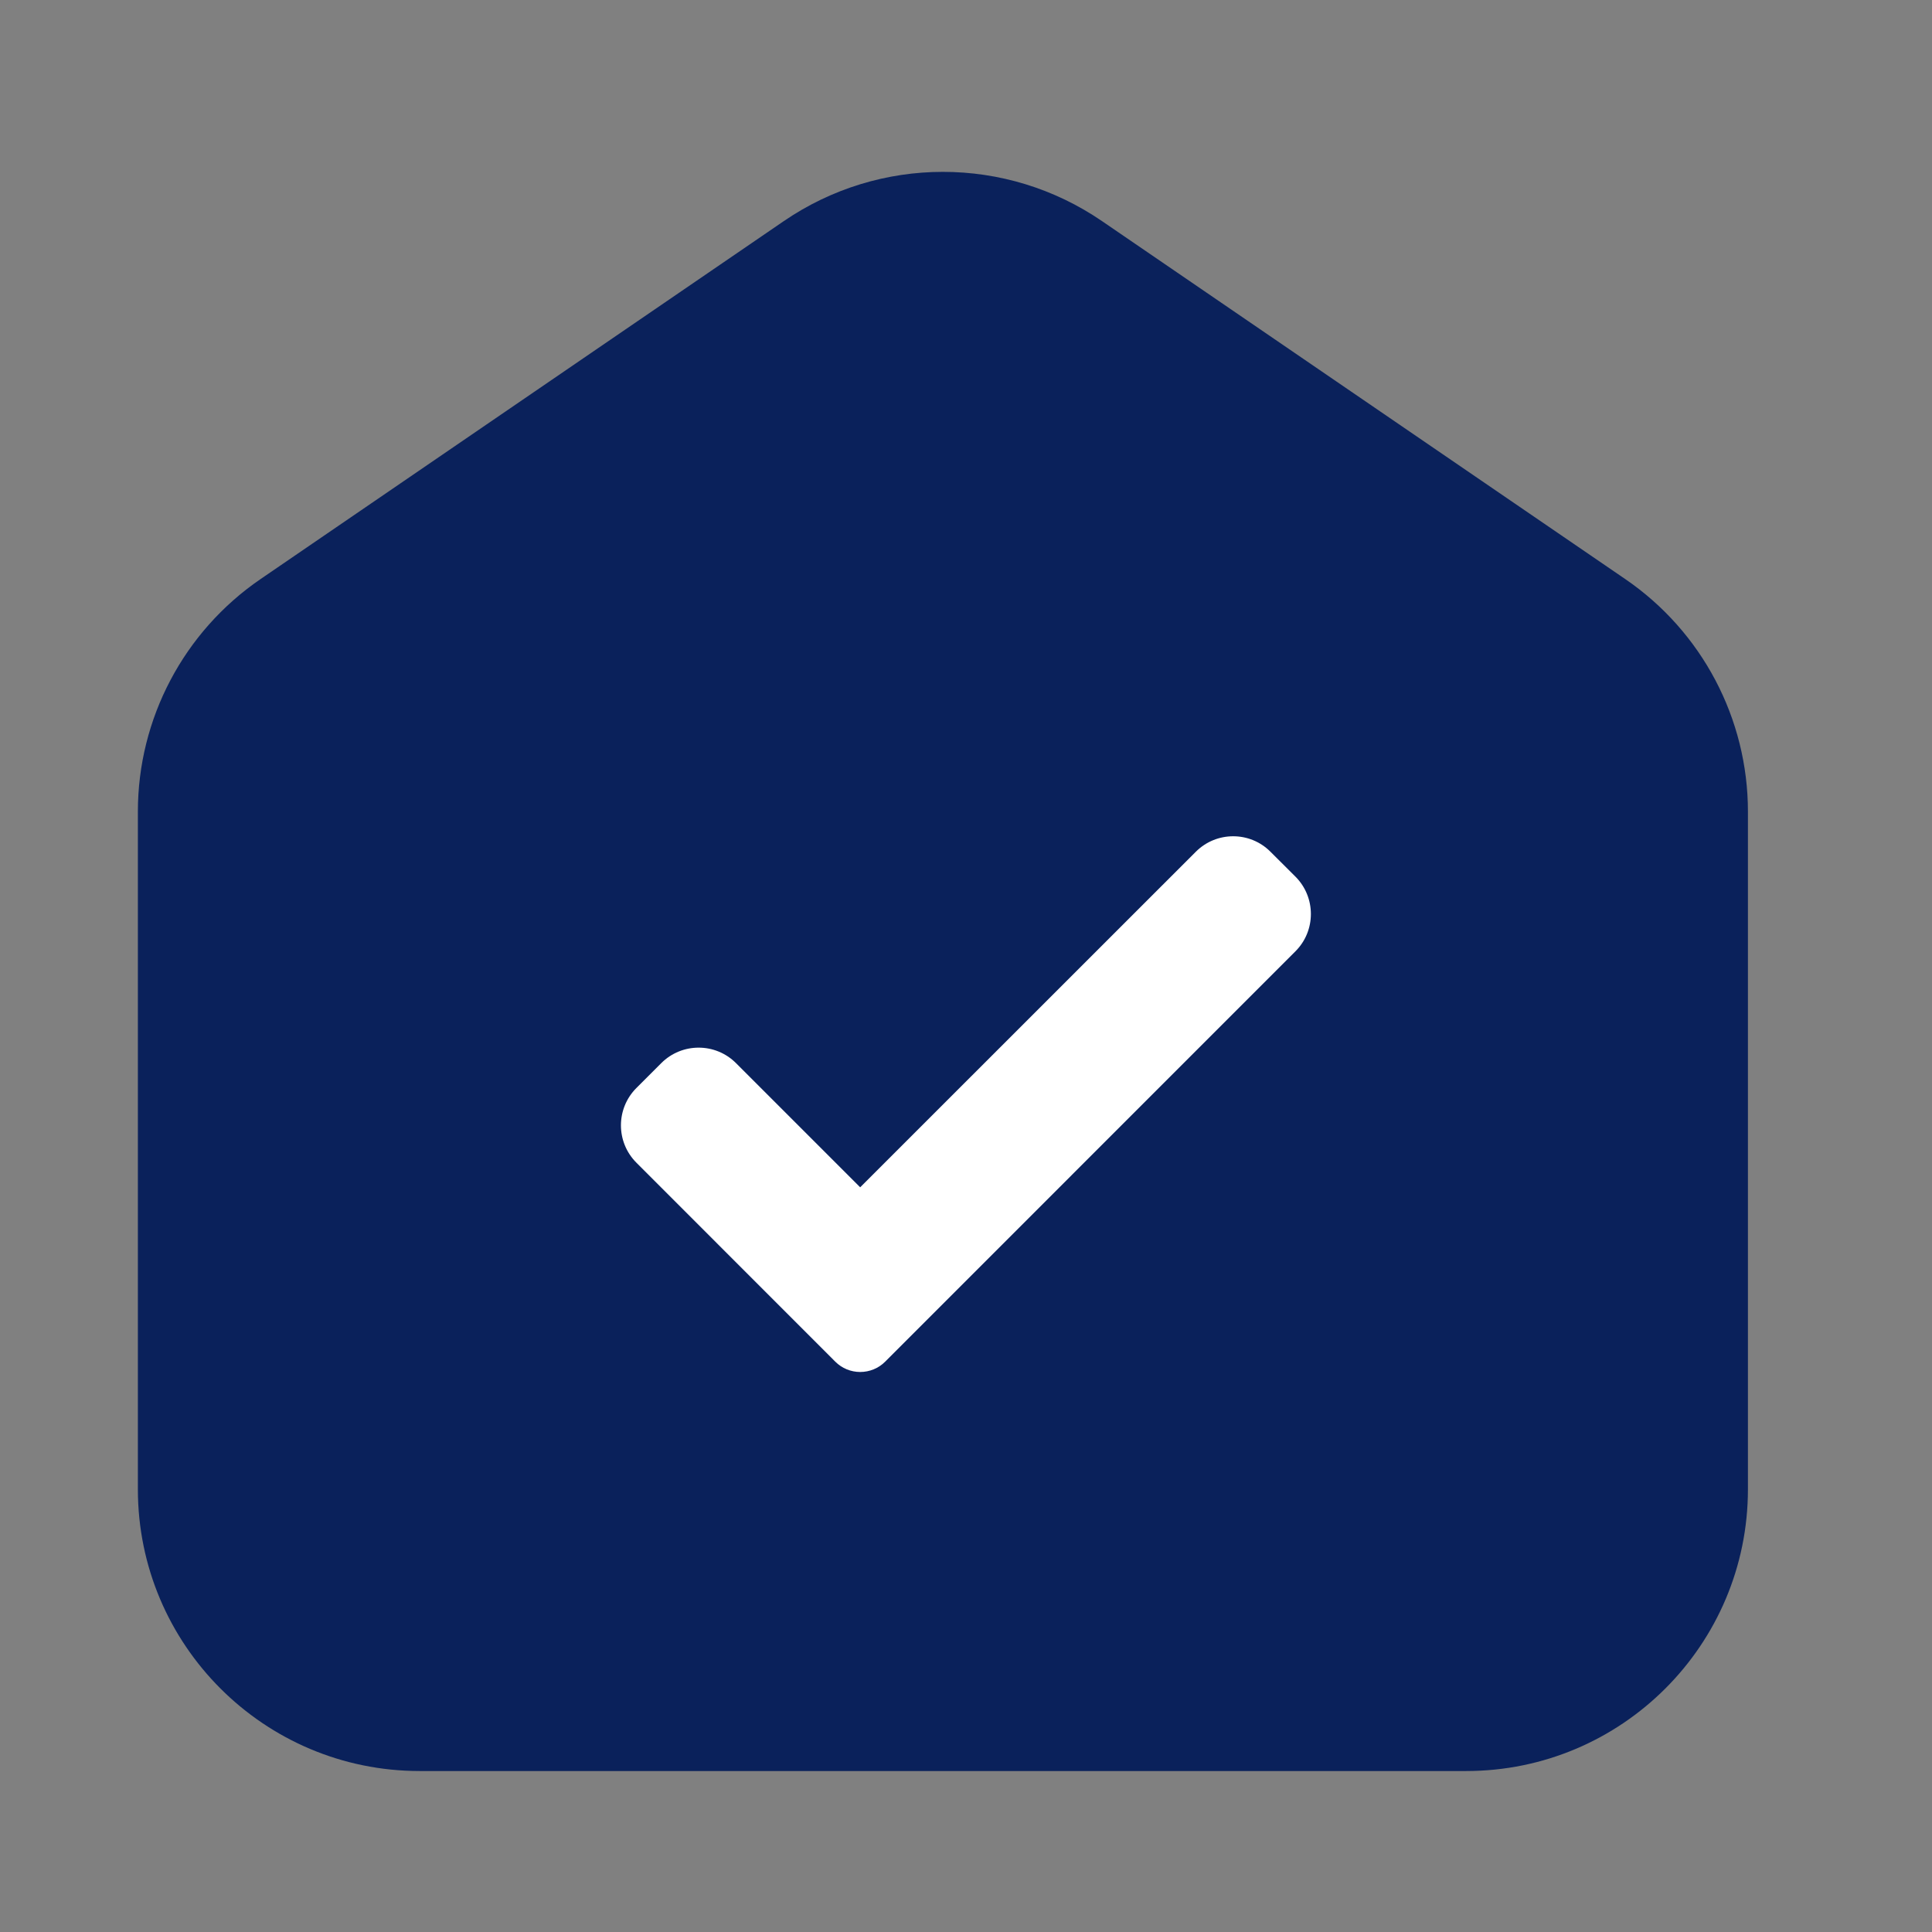 <svg width="22" height="22" viewBox="0 0 22 22" fill="none" xmlns="http://www.w3.org/2000/svg"><rect x="0" y="0" width="22" height="22" fill="#808080" stroke="none"/><path fill-rule="evenodd" clip-rule="evenodd" d="M8.925 2.518C10.018 1.77 11.457 1.77 12.549 2.518L18.507 6.594C19.381 7.192 19.904 8.183 19.904 9.242V16.958C19.904 18.73 18.467 20.167 16.695 20.167H4.779C3.007 20.167 1.57 18.73 1.57 16.958V9.242C1.57 8.183 2.093 7.192 2.967 6.594L8.925 2.518Z" fill="#0A215B"/><g clip-path="url(#clip0_1044_16132)"><path d="M10.079 15.506C10.004 15.581 9.902 15.623 9.795 15.623C9.689 15.623 9.587 15.581 9.512 15.506L7.247 13.24C7.012 13.005 7.012 12.624 7.247 12.389L7.53 12.106C7.765 11.871 8.146 11.871 8.381 12.106L9.795 13.52L13.617 9.699C13.852 9.464 14.233 9.464 14.467 9.699L14.751 9.982C14.986 10.217 14.986 10.599 14.751 10.833L10.079 15.506Z" fill="white"/></g><defs><clipPath id="clip0_1044_16132"><rect width="7.857" height="7.857" fill="white" transform="translate(7.07 8.643)"/></clipPath></defs></svg>